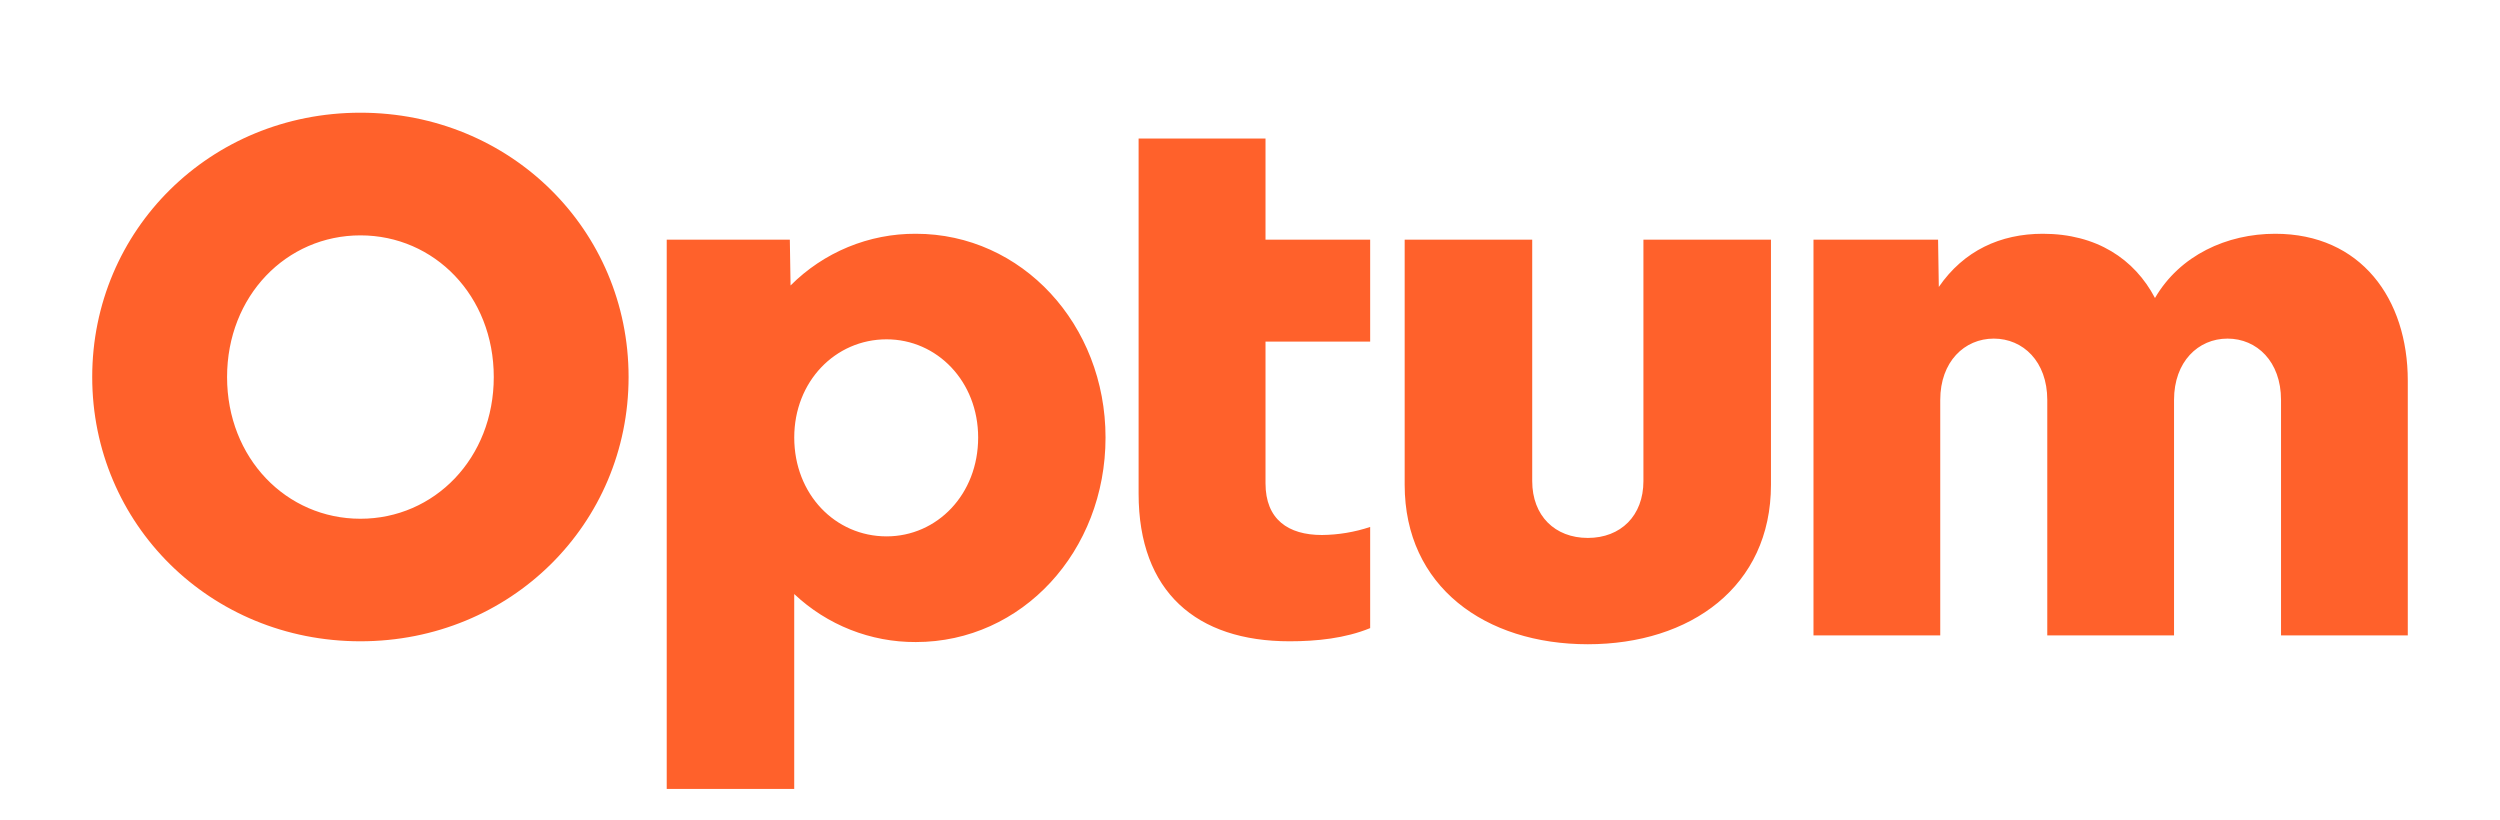 <svg width="122" height="40" viewBox="0 0 122 40" fill="none" xmlns="http://www.w3.org/2000/svg">
<g clip-path="url(#clip0_7_744)">
<path d="M88.498 31.007V11.697H94.578L94.614 14.003C95.829 12.234 97.618 11.408 99.691 11.408C102.302 11.408 104.16 12.633 105.163 14.543C106.379 12.453 108.674 11.408 111.028 11.408C115.211 11.408 117.5 14.579 117.5 18.578V31.007H111.314V19.515C111.314 17.642 110.134 16.524 108.703 16.524C107.271 16.524 106.093 17.65 106.093 19.515V31.007H99.907V19.515C99.907 17.642 98.726 16.524 97.296 16.524C95.866 16.524 94.684 17.65 94.684 19.515V31.007H88.498ZM86.423 23.657C86.423 28.629 82.489 31.439 77.486 31.439C72.482 31.439 68.548 28.629 68.548 23.657V11.697H74.772V23.477C74.772 25.17 75.88 26.251 77.486 26.251C79.091 26.251 80.199 25.17 80.199 23.477V11.697H86.423V23.657ZM66.864 16.669V11.697H61.757V6.761H55.564V24.09C55.564 28.881 58.389 31.295 62.931 31.295C64.254 31.295 65.644 31.152 66.864 30.652V25.715C66.105 25.968 65.311 26.101 64.511 26.108C62.866 26.108 61.757 25.35 61.757 23.585V16.67L66.864 16.669ZM47.734 21.351C47.734 24.127 45.731 26.175 43.265 26.175C40.762 26.175 38.759 24.122 38.759 21.351C38.759 18.618 40.762 16.559 43.265 16.559C45.731 16.559 47.734 18.614 47.734 21.351ZM38.758 38.5V28.989C40.367 30.504 42.49 31.343 44.693 31.332C49.879 31.332 53.95 26.9 53.95 21.351C53.95 15.839 49.874 11.408 44.693 11.408C43.559 11.402 42.436 11.622 41.386 12.055C40.337 12.488 39.383 13.126 38.579 13.931L38.544 11.697H32.536V38.5H38.758ZM24.096 18.401C24.096 22.364 21.199 25.315 17.588 25.315C13.976 25.315 11.081 22.361 11.081 18.401C11.081 14.44 13.976 11.486 17.588 11.486C21.199 11.486 24.096 14.435 24.096 18.397V18.401ZM17.588 5.5C10.257 5.5 4.5 11.227 4.5 18.397C4.5 25.567 10.257 31.295 17.588 31.295C24.918 31.295 30.675 25.567 30.675 18.397C30.675 11.227 24.918 5.5 17.588 5.5Z" fill="#FF612B"/>
</g>
<defs>
<clipPath id="clip0_7_744">
<rect width="113" height="33" fill="white" transform="translate(4.5 5.5)"/>
</clipPath>
</defs>
</svg>
